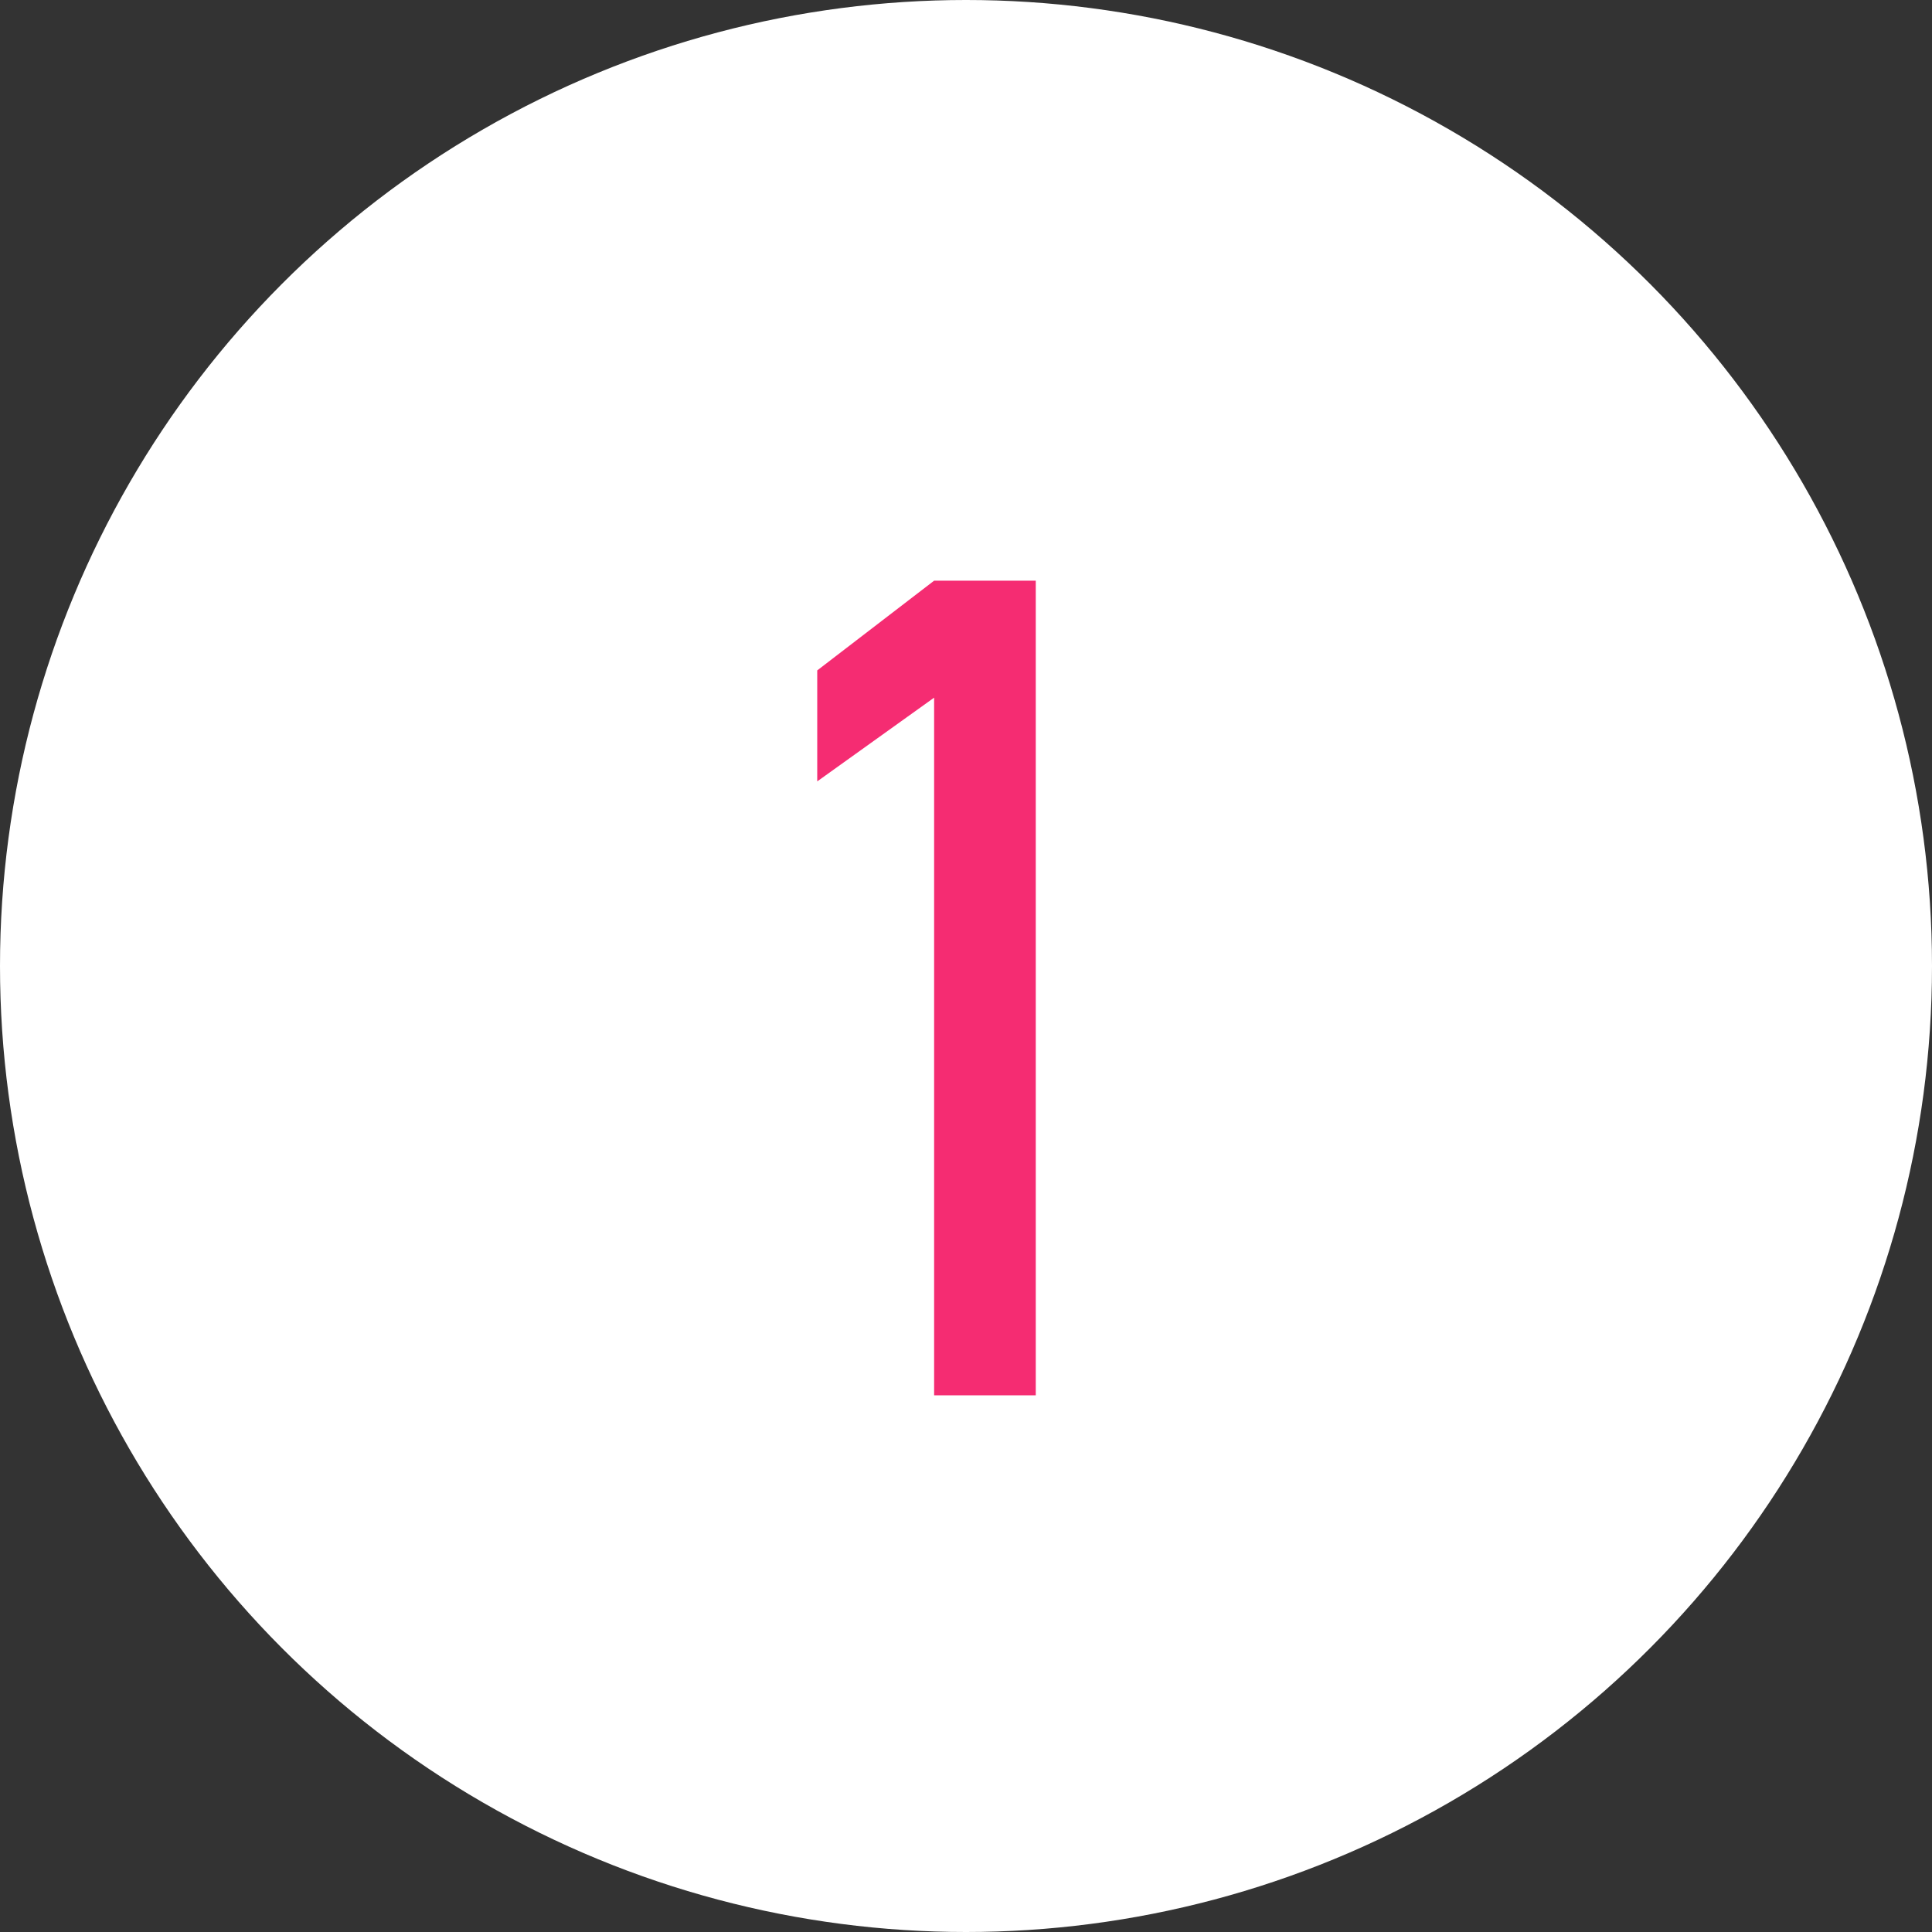 <svg xmlns="http://www.w3.org/2000/svg" width="36" height="36" viewBox="0 0 36 36">
  <rect x="0" y="0" width="36" height="36" fill="#333333" stroke="none"/>
  <g id="icon_num-01" transform="translate(-68 -6020)">
    <circle id="楕円形_24" data-name="楕円形 24" cx="18" cy="18" r="18" transform="translate(68 6020)" fill="#fff"/>
    <path id="パス_400" data-name="パス 400" d="M1.3-15.18H-.594l-2.178,1.672v2.068L-.594-13V0H1.3Z" transform="translate(86 6046)" fill="#f52c72"/>
  </g>
</svg>
